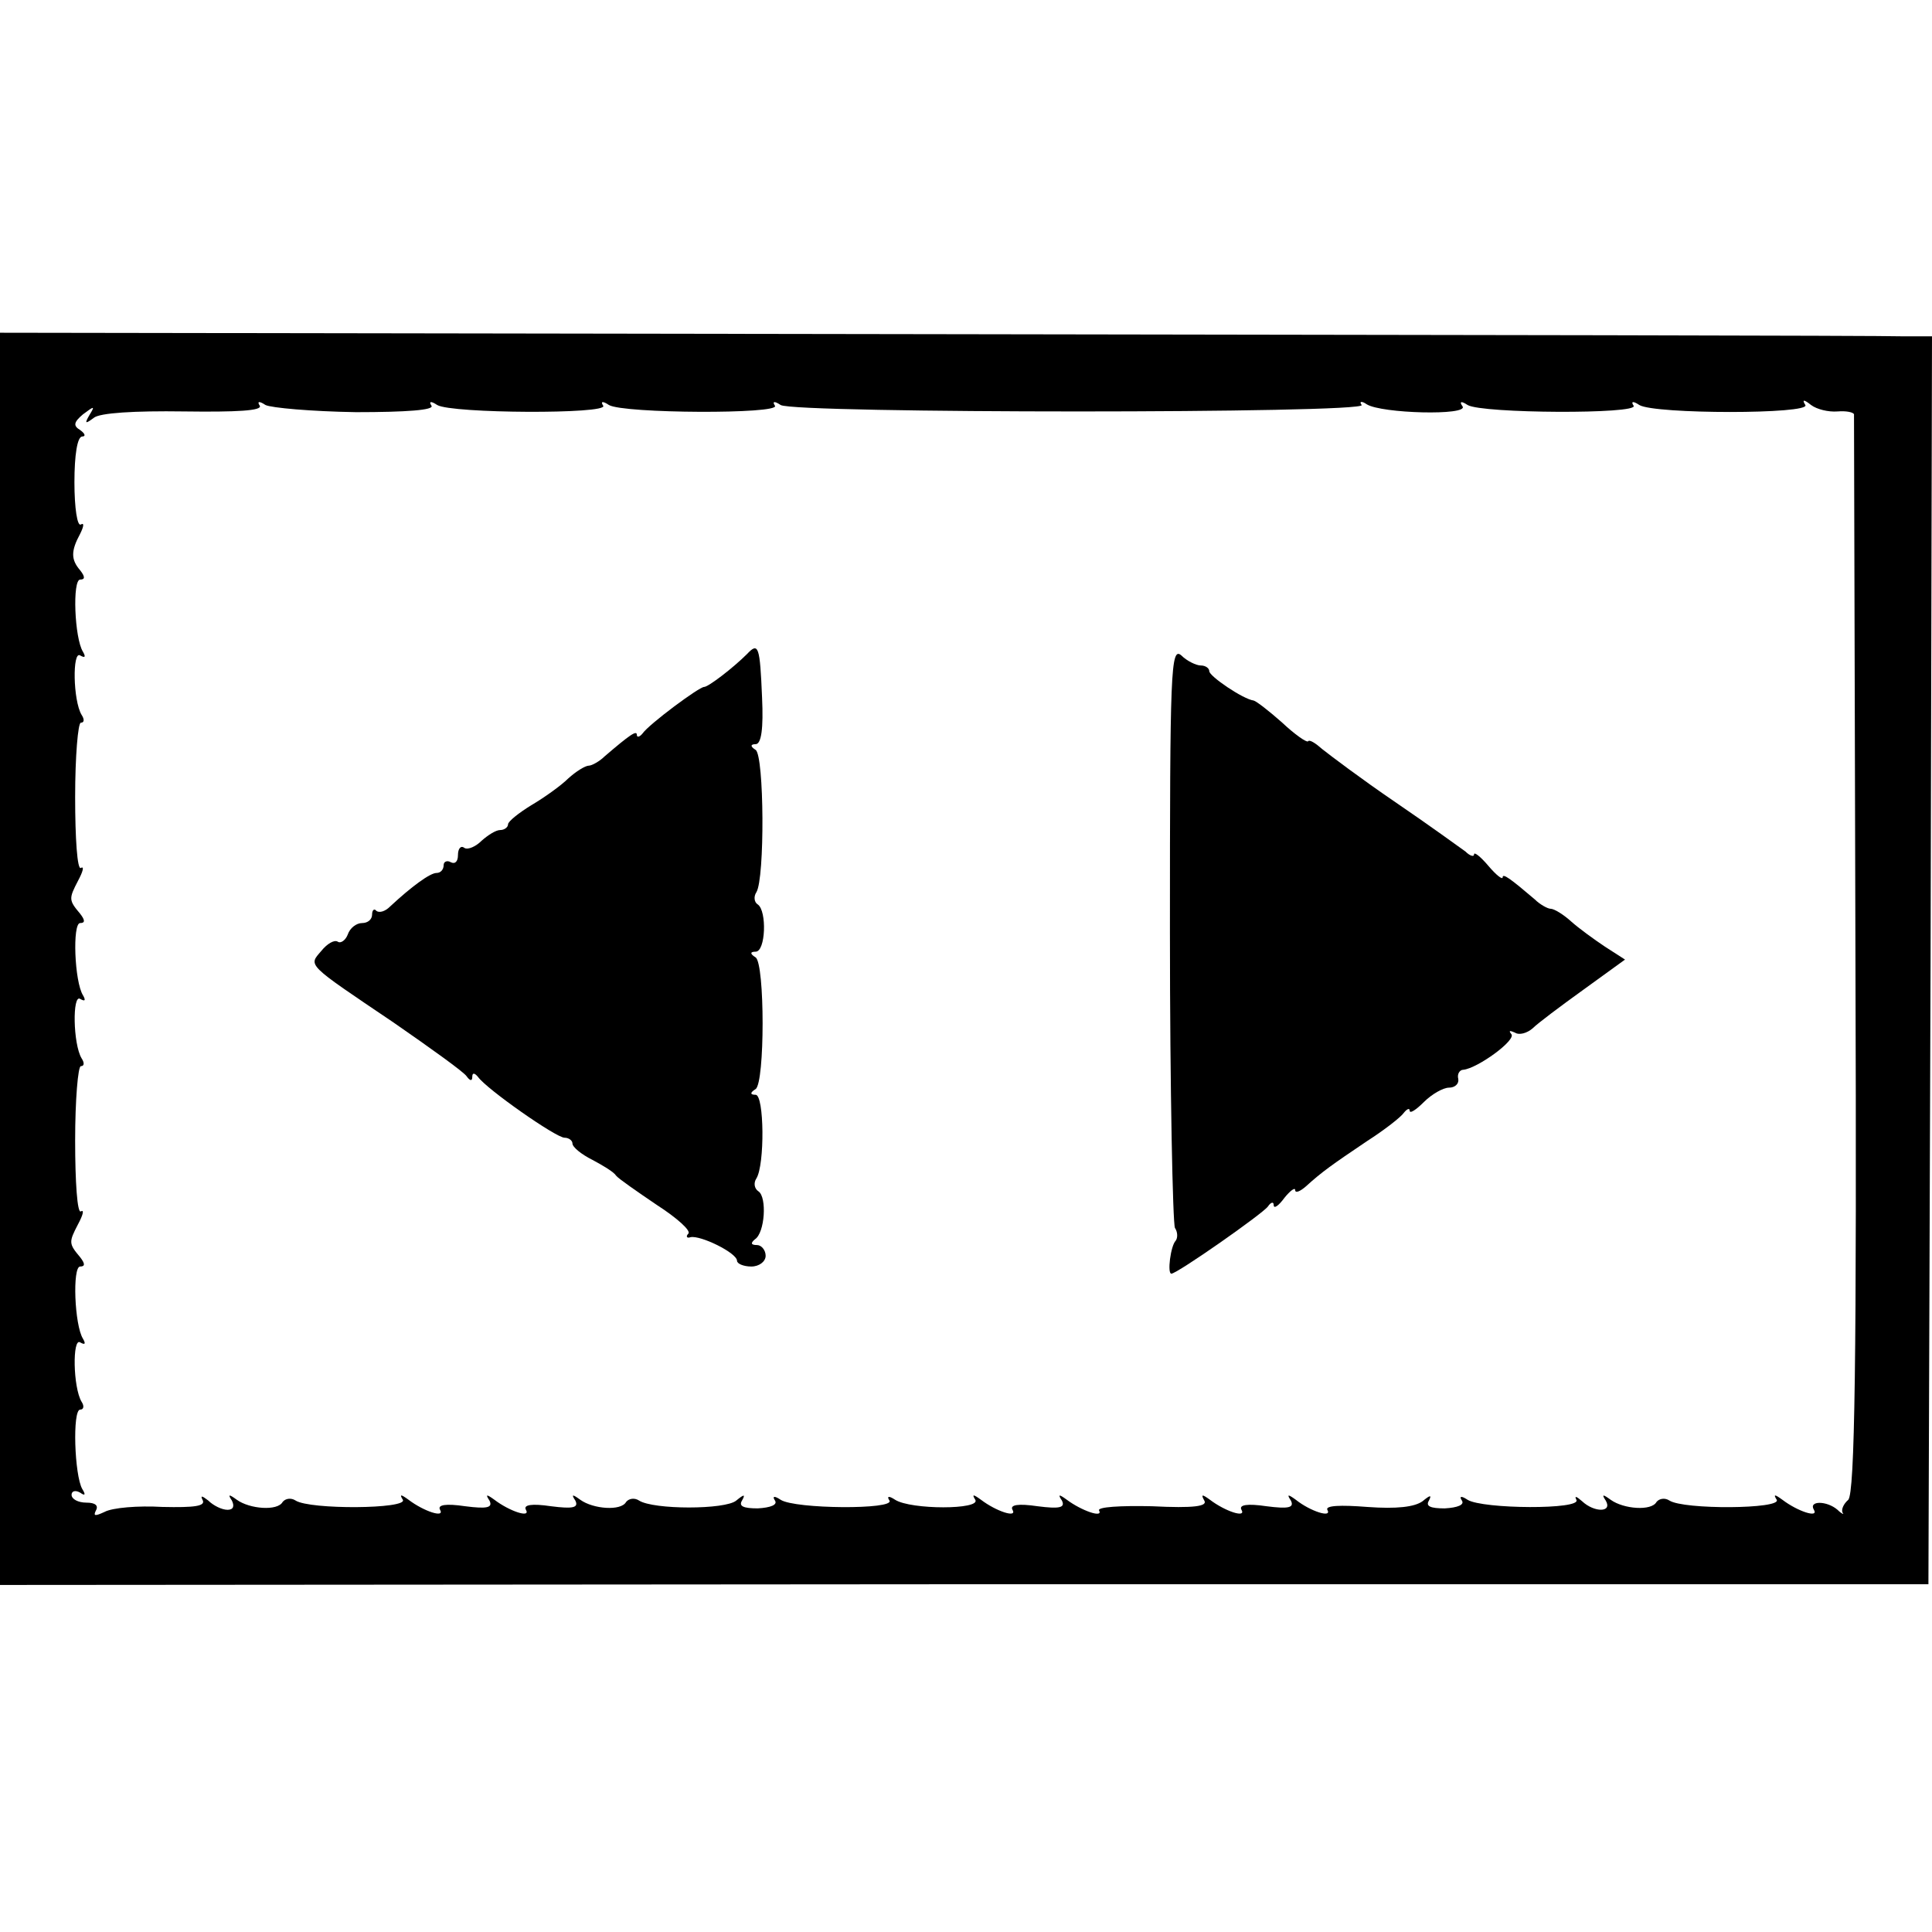 <?xml version="1.0" standalone="no"?>
<!DOCTYPE svg PUBLIC "-//W3C//DTD SVG 20010904//EN"
 "http://www.w3.org/TR/2001/REC-SVG-20010904/DTD/svg10.dtd">
<svg version="1.0" xmlns="http://www.w3.org/2000/svg"
 width="270pt" height="270pt" viewBox="0 0 270 270"
 preserveAspectRatio="xMidYMid meet">
<g transform="translate(0,270) scale(0.1,-0.1)"
fill="#000000" stroke="none">
<path d="M0 1360 l0 -875 1347 1 1348 0 3 872 2 872 -42 0 c-24 1 -631 2
-1351 3 l-1307 2 0 -875z m497 764 c72 0 110 3 106 9 -4 6 -1 7 8 1 20 -12
240 -13 232 -1 -4 6 -1 7 8 1 20 -12 240 -13 232 -1 -4 6 -1 7 8 1 19 -12 819
-12 812 0 -4 5 0 6 7 1 21 -13 142 -16 134 -3 -5 7 -2 8 7 2 20 -12 240 -13
232 -1 -4 6 -1 7 8 1 21 -13 240 -13 232 0 -5 8 -2 8 8 0 8 -6 24 -10 37 -9
12 1 22 -1 23 -4 0 -3 1 -343 2 -755 2 -572 -1 -752 -10 -762 -7 -6 -10 -14
-8 -18 3 -3 -1 -2 -7 4 -15 13 -41 13 -33 0 7 -12 -23 -2 -44 14 -11 8 -13 8
-8 0 7 -13 -130 -14 -150 -1 -6 4 -14 3 -18 -2 -7 -13 -46 -10 -64 3 -11 8
-13 8 -7 -1 10 -17 -16 -17 -33 -1 -8 7 -11 8 -8 2 8 -14 -131 -13 -152 0 -9
6 -12 5 -8 -1 4 -6 -6 -10 -24 -11 -20 0 -27 3 -22 11 4 8 2 8 -9 -1 -11 -8
-36 -11 -77 -8 -38 3 -59 2 -56 -4 7 -12 -24 -2 -44 14 -11 8 -13 8 -7 -1 5
-10 -3 -12 -34 -8 -27 4 -39 2 -35 -5 7 -12 -23 -2 -44 14 -11 8 -13 8 -8 -1
5 -8 -14 -11 -73 -8 -44 1 -77 -1 -74 -6 6 -11 -25 0 -45 15 -11 8 -13 8 -7
-1 5 -10 -3 -12 -34 -8 -27 4 -39 2 -35 -5 7 -12 -23 -2 -44 14 -11 8 -13 8
-8 0 8 -14 -90 -14 -112 0 -9 6 -12 5 -8 -1 8 -13 -132 -12 -152 1 -9 6 -12 5
-8 -1 4 -6 -6 -10 -24 -11 -20 0 -27 3 -22 11 5 9 3 9 -8 0 -15 -13 -116 -13
-136 0 -6 4 -14 3 -18 -2 -7 -13 -46 -10 -64 3 -11 8 -13 8 -7 -1 5 -10 -3
-12 -34 -8 -27 4 -39 2 -35 -5 7 -12 -23 -2 -44 14 -11 8 -13 8 -7 -1 5 -10
-3 -12 -34 -8 -27 4 -39 2 -35 -5 7 -12 -23 -2 -44 14 -11 8 -13 8 -8 0 7 -13
-130 -14 -150 -1 -6 4 -14 3 -18 -2 -7 -13 -46 -10 -64 3 -11 8 -13 8 -7 -1 4
-8 2 -13 -6 -13 -8 0 -20 6 -27 13 -9 7 -11 7 -8 1 5 -9 -11 -11 -56 -10 -34
2 -70 -1 -81 -7 -13 -6 -16 -6 -12 2 4 7 -1 11 -13 11 -12 0 -21 5 -21 11 0 5
5 7 12 3 7 -5 8 -3 3 5 -11 19 -14 111 -3 111 5 0 6 5 2 11 -12 20 -13 90 -2
83 7 -4 8 -2 4 5 -12 19 -15 101 -4 101 7 0 7 4 0 13 -16 19 -16 21 -3 46 7
13 9 21 4 18 -5 -3 -8 41 -8 99 0 57 4 104 8 104 5 0 5 5 1 11 -12 20 -13 90
-2 83 7 -4 8 -2 4 5 -12 19 -15 101 -4 101 7 0 7 4 0 13 -16 19 -16 21 -3 46
7 13 9 21 4 18 -5 -3 -8 41 -8 99 0 57 4 104 8 104 5 0 5 5 1 11 -12 20 -13
90 -2 83 7 -4 8 -2 4 5 -12 19 -15 101 -4 101 7 0 7 4 0 13 -13 15 -13 27 0
51 5 10 6 16 1 13 -5 -3 -9 23 -9 59 0 38 4 64 11 64 5 0 4 4 -3 9 -10 6 -9
11 4 22 16 12 17 12 9 -1 -7 -12 -6 -13 6 -4 8 7 57 10 126 9 74 -1 110 1 106
8 -4 6 -1 7 8 1 8 -4 64 -9 126 -10z"/>
<path d="M1044 1786 c-19 -19 -54 -46 -60 -46 -7 0 -77 -52 -86 -65 -4 -5 -8
-6 -8 -2 0 7 -10 0 -45 -30 -7 -7 -18 -13 -22 -13 -5 0 -18 -8 -29 -18 -10
-10 -34 -27 -51 -37 -18 -11 -33 -23 -33 -27 0 -4 -5 -8 -11 -8 -6 0 -17 -7
-26 -15 -8 -8 -19 -13 -24 -10 -5 4 -9 -1 -9 -10 0 -9 -4 -13 -10 -10 -5 3
-10 1 -10 -4 0 -6 -4 -11 -10 -11 -9 0 -35 -19 -65 -47 -7 -7 -15 -9 -19 -6
-3 4 -6 1 -6 -5 0 -7 -6 -12 -14 -12 -8 0 -17 -7 -20 -16 -3 -8 -10 -13 -14
-10 -5 3 -15 -3 -23 -13 -18 -21 -22 -17 101 -100 52 -36 98 -69 102 -75 5 -7
8 -7 8 -1 0 6 3 6 8 0 12 -17 109 -85 121 -85 6 0 11 -4 11 -8 0 -5 12 -15 28
-23 15 -8 30 -17 33 -22 3 -4 29 -22 57 -41 28 -18 48 -36 44 -40 -4 -4 -2 -7
3 -5 14 3 65 -22 65 -33 0 -4 9 -8 20 -8 11 0 20 7 20 15 0 8 -6 15 -12 15 -9
0 -9 3 -3 8 14 9 17 59 5 67 -6 4 -7 12 -3 18 12 19 11 117 -1 117 -8 0 -8 3
0 8 13 9 13 175 0 184 -8 5 -8 8 0 8 14 0 16 57 3 66 -5 3 -6 11 -2 17 12 19
11 191 -1 199 -8 5 -7 8 0 8 8 0 11 22 9 65 -3 72 -5 78 -21 61z"/>
<path d="M1635 1397 c0 -221 4 -407 7 -413 4 -6 4 -14 1 -18 -7 -7 -12 -46 -6
-46 8 0 128 84 135 94 4 6 8 7 8 2 0 -6 7 -1 15 10 8 10 15 15 15 11 0 -5 7
-2 15 5 22 20 36 30 85 63 25 16 48 34 52 40 4 5 8 7 8 3 0 -5 9 1 20 12 11
11 27 20 35 20 8 0 14 5 13 12 -2 7 2 13 7 13 20 2 75 42 67 50 -4 5 -2 5 5 2
6 -4 17 -1 25 6 7 7 39 31 71 54 l58 42 -28 18 c-15 10 -37 26 -47 35 -11 10
-24 18 -29 18 -4 0 -15 6 -22 13 -34 29 -45 37 -45 31 0 -4 -9 3 -20 16 -11
13 -20 20 -20 16 0 -4 -6 -2 -12 4 -7 5 -51 37 -98 69 -47 32 -92 66 -102 74
-9 8 -18 14 -20 11 -2 -2 -19 10 -36 26 -18 16 -36 30 -40 31 -15 2 -62 34
-62 41 0 4 -5 8 -12 8 -6 0 -19 6 -27 14 -15 13 -16 -21 -16 -387z"/>
</g>
</svg>
